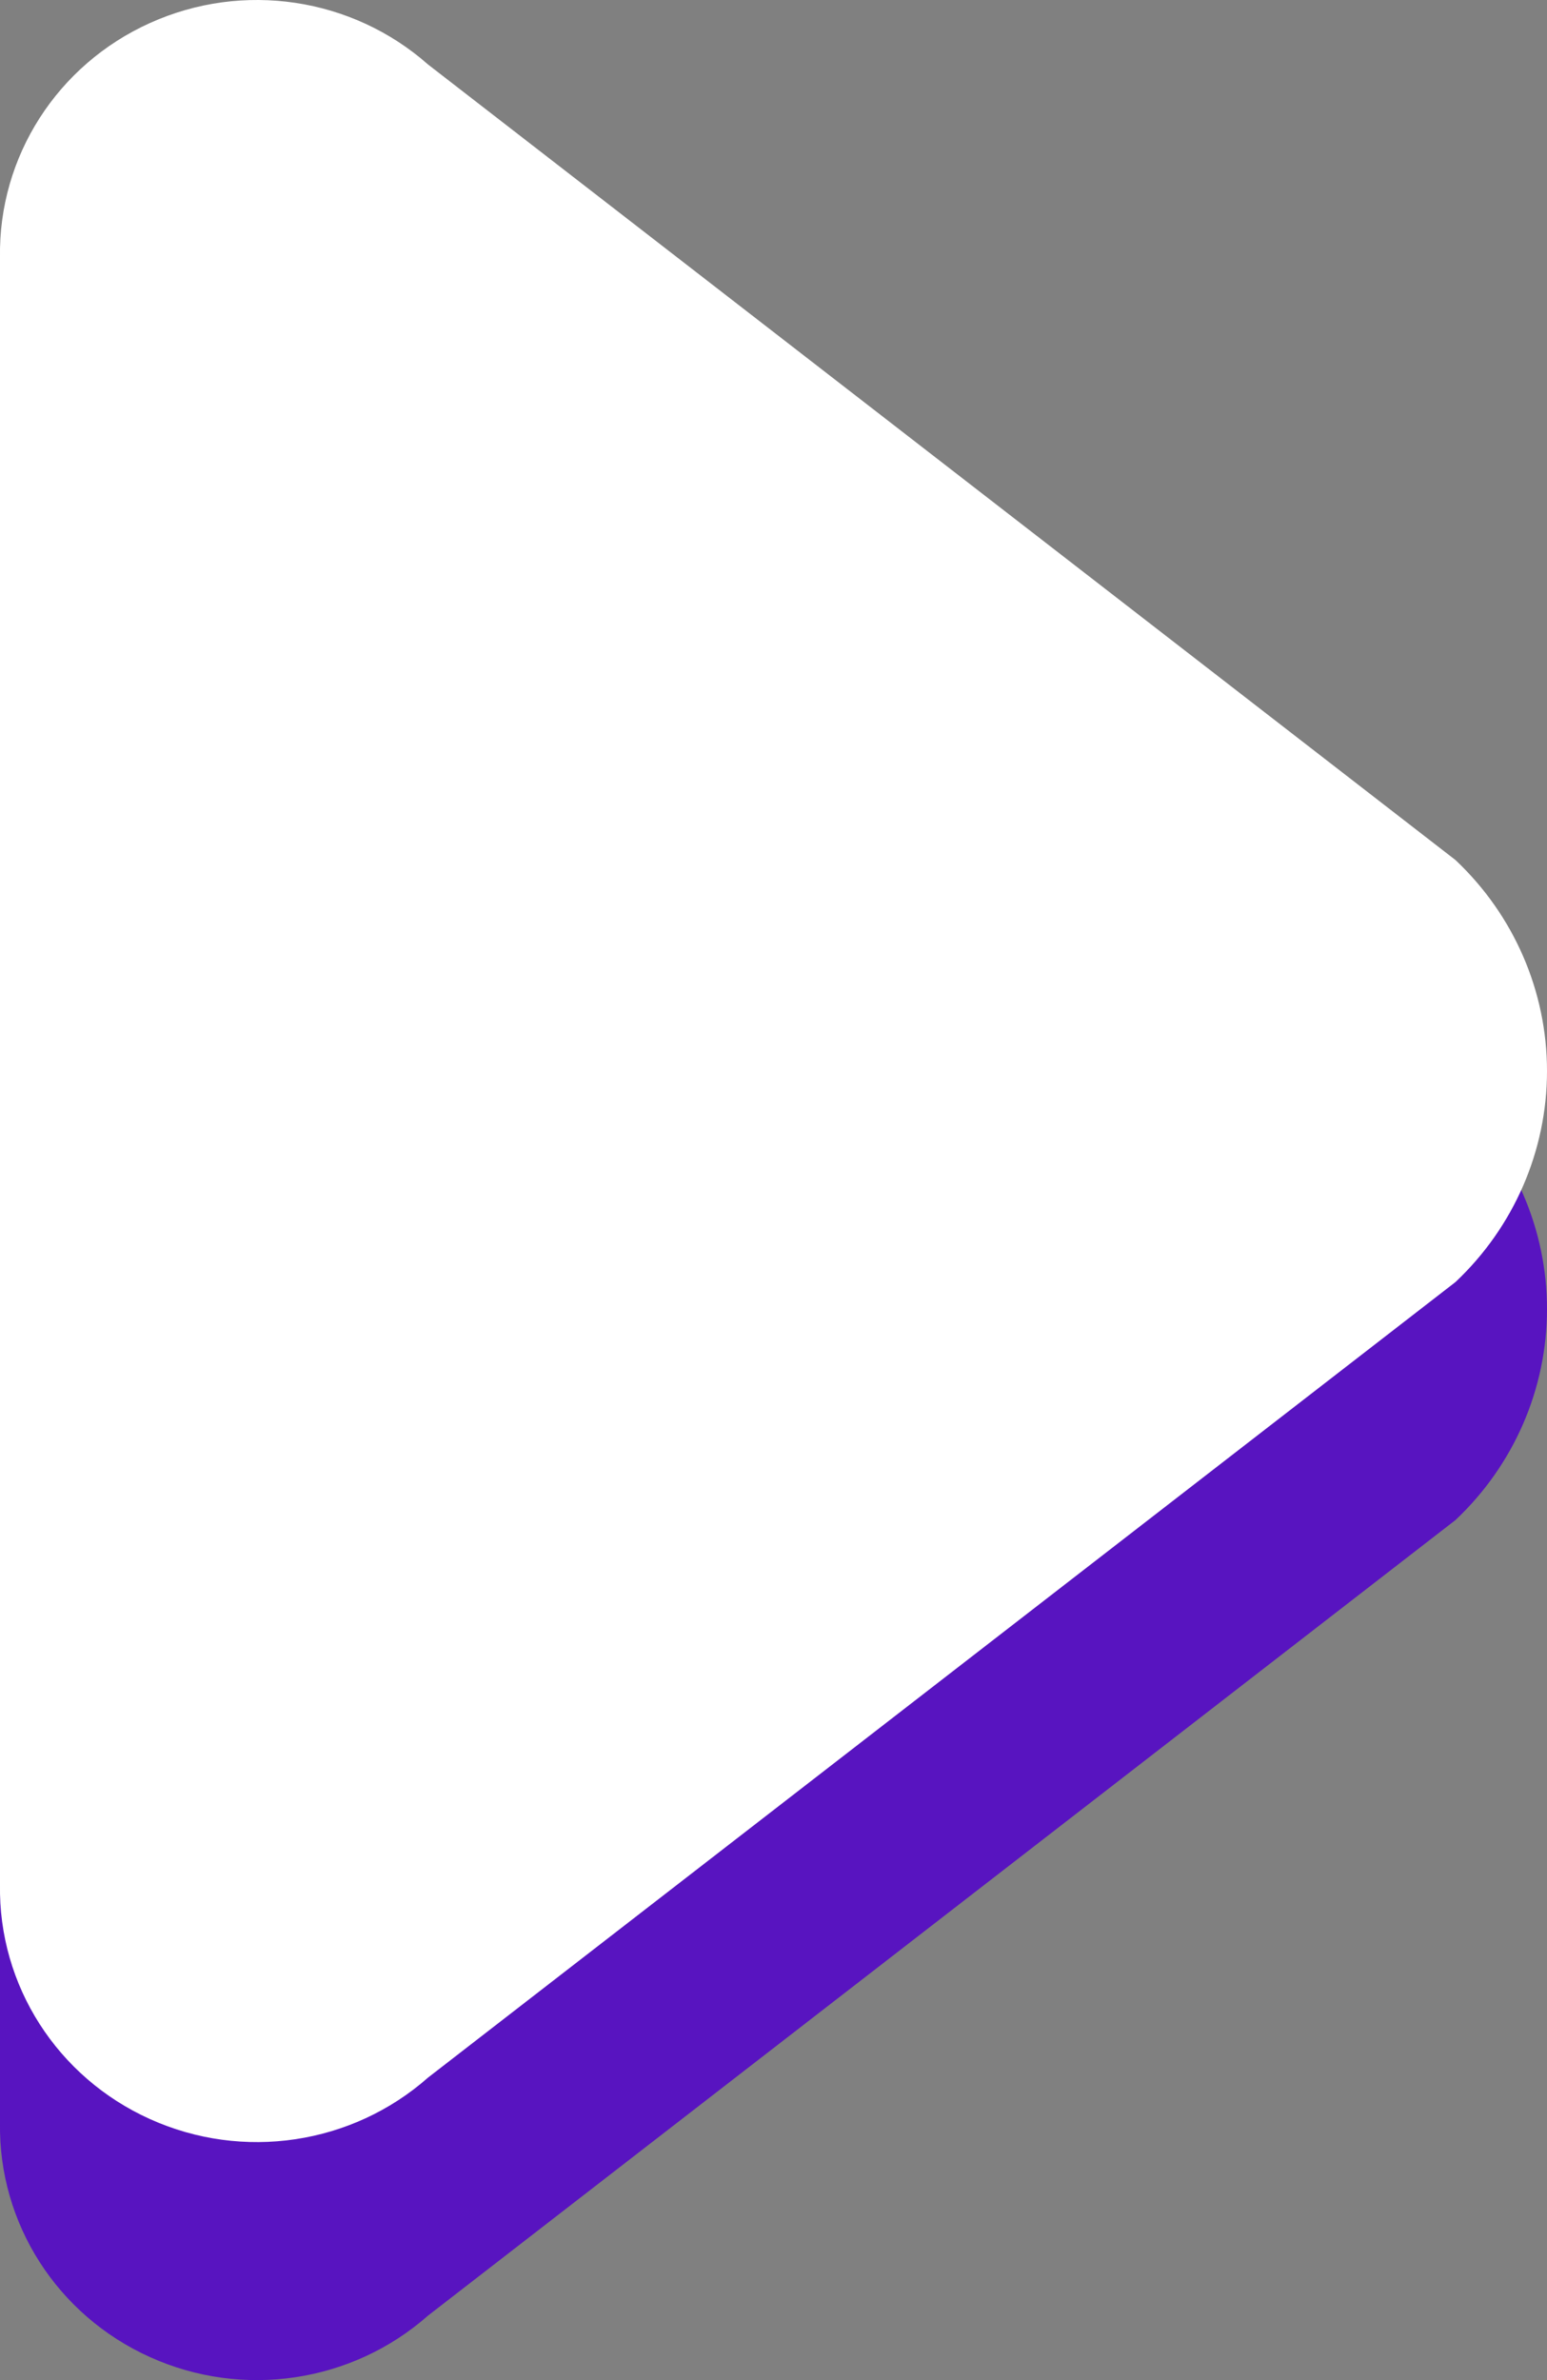 <?xml version="1.0" encoding="UTF-8"?>
<svg width="13px" height="20px" viewBox="0 0 13 20" version="1.1" xmlns="http://www.w3.org/2000/svg" xmlns:xlink="http://www.w3.org/1999/xlink">
    <rect x="0" y="0" width="13" height="20" fill="#808080" stroke="none"/>
    <title>play_icon</title>
    <g id="Page-1" stroke="none" stroke-width="1" fill="none" fill-rule="evenodd">
        <g id="play_icon">
            <path d="M0,17.837 C-0.014,18.683 0.481,19.456 1.261,19.807 C2.041,20.159 2.958,20.022 3.597,19.458 L3.597,19.458 L12.231,12.773 C12.722,12.31 13,11.67 13,11 C13,10.33 12.722,9.69 12.231,9.227 L3.597,2.542 L3.597,2.542 C2.958,1.978 2.041,1.841 1.261,2.193 C0.481,2.544 -0.014,3.317 0,4.163 L0,17.837 Z" id="Path" fill="#5814c0"></path>
            <path d="M0,15.837 C-0.014,16.683 0.481,17.456 1.261,17.807 C2.041,18.159 2.958,18.022 3.597,17.458 L3.597,17.458 L12.231,10.773 C12.722,10.31 13,9.67 13,9 C13,8.33 12.722,7.69 12.231,7.227 L3.597,0.542 L3.597,0.542 C2.958,-0.022 2.041,-0.159 1.261,0.193 C0.481,0.544 -0.014,1.317 0,2.163 L0,15.837 Z" id="Path" fill="#FFFFFF"></path>
        </g>
    </g>
</svg>